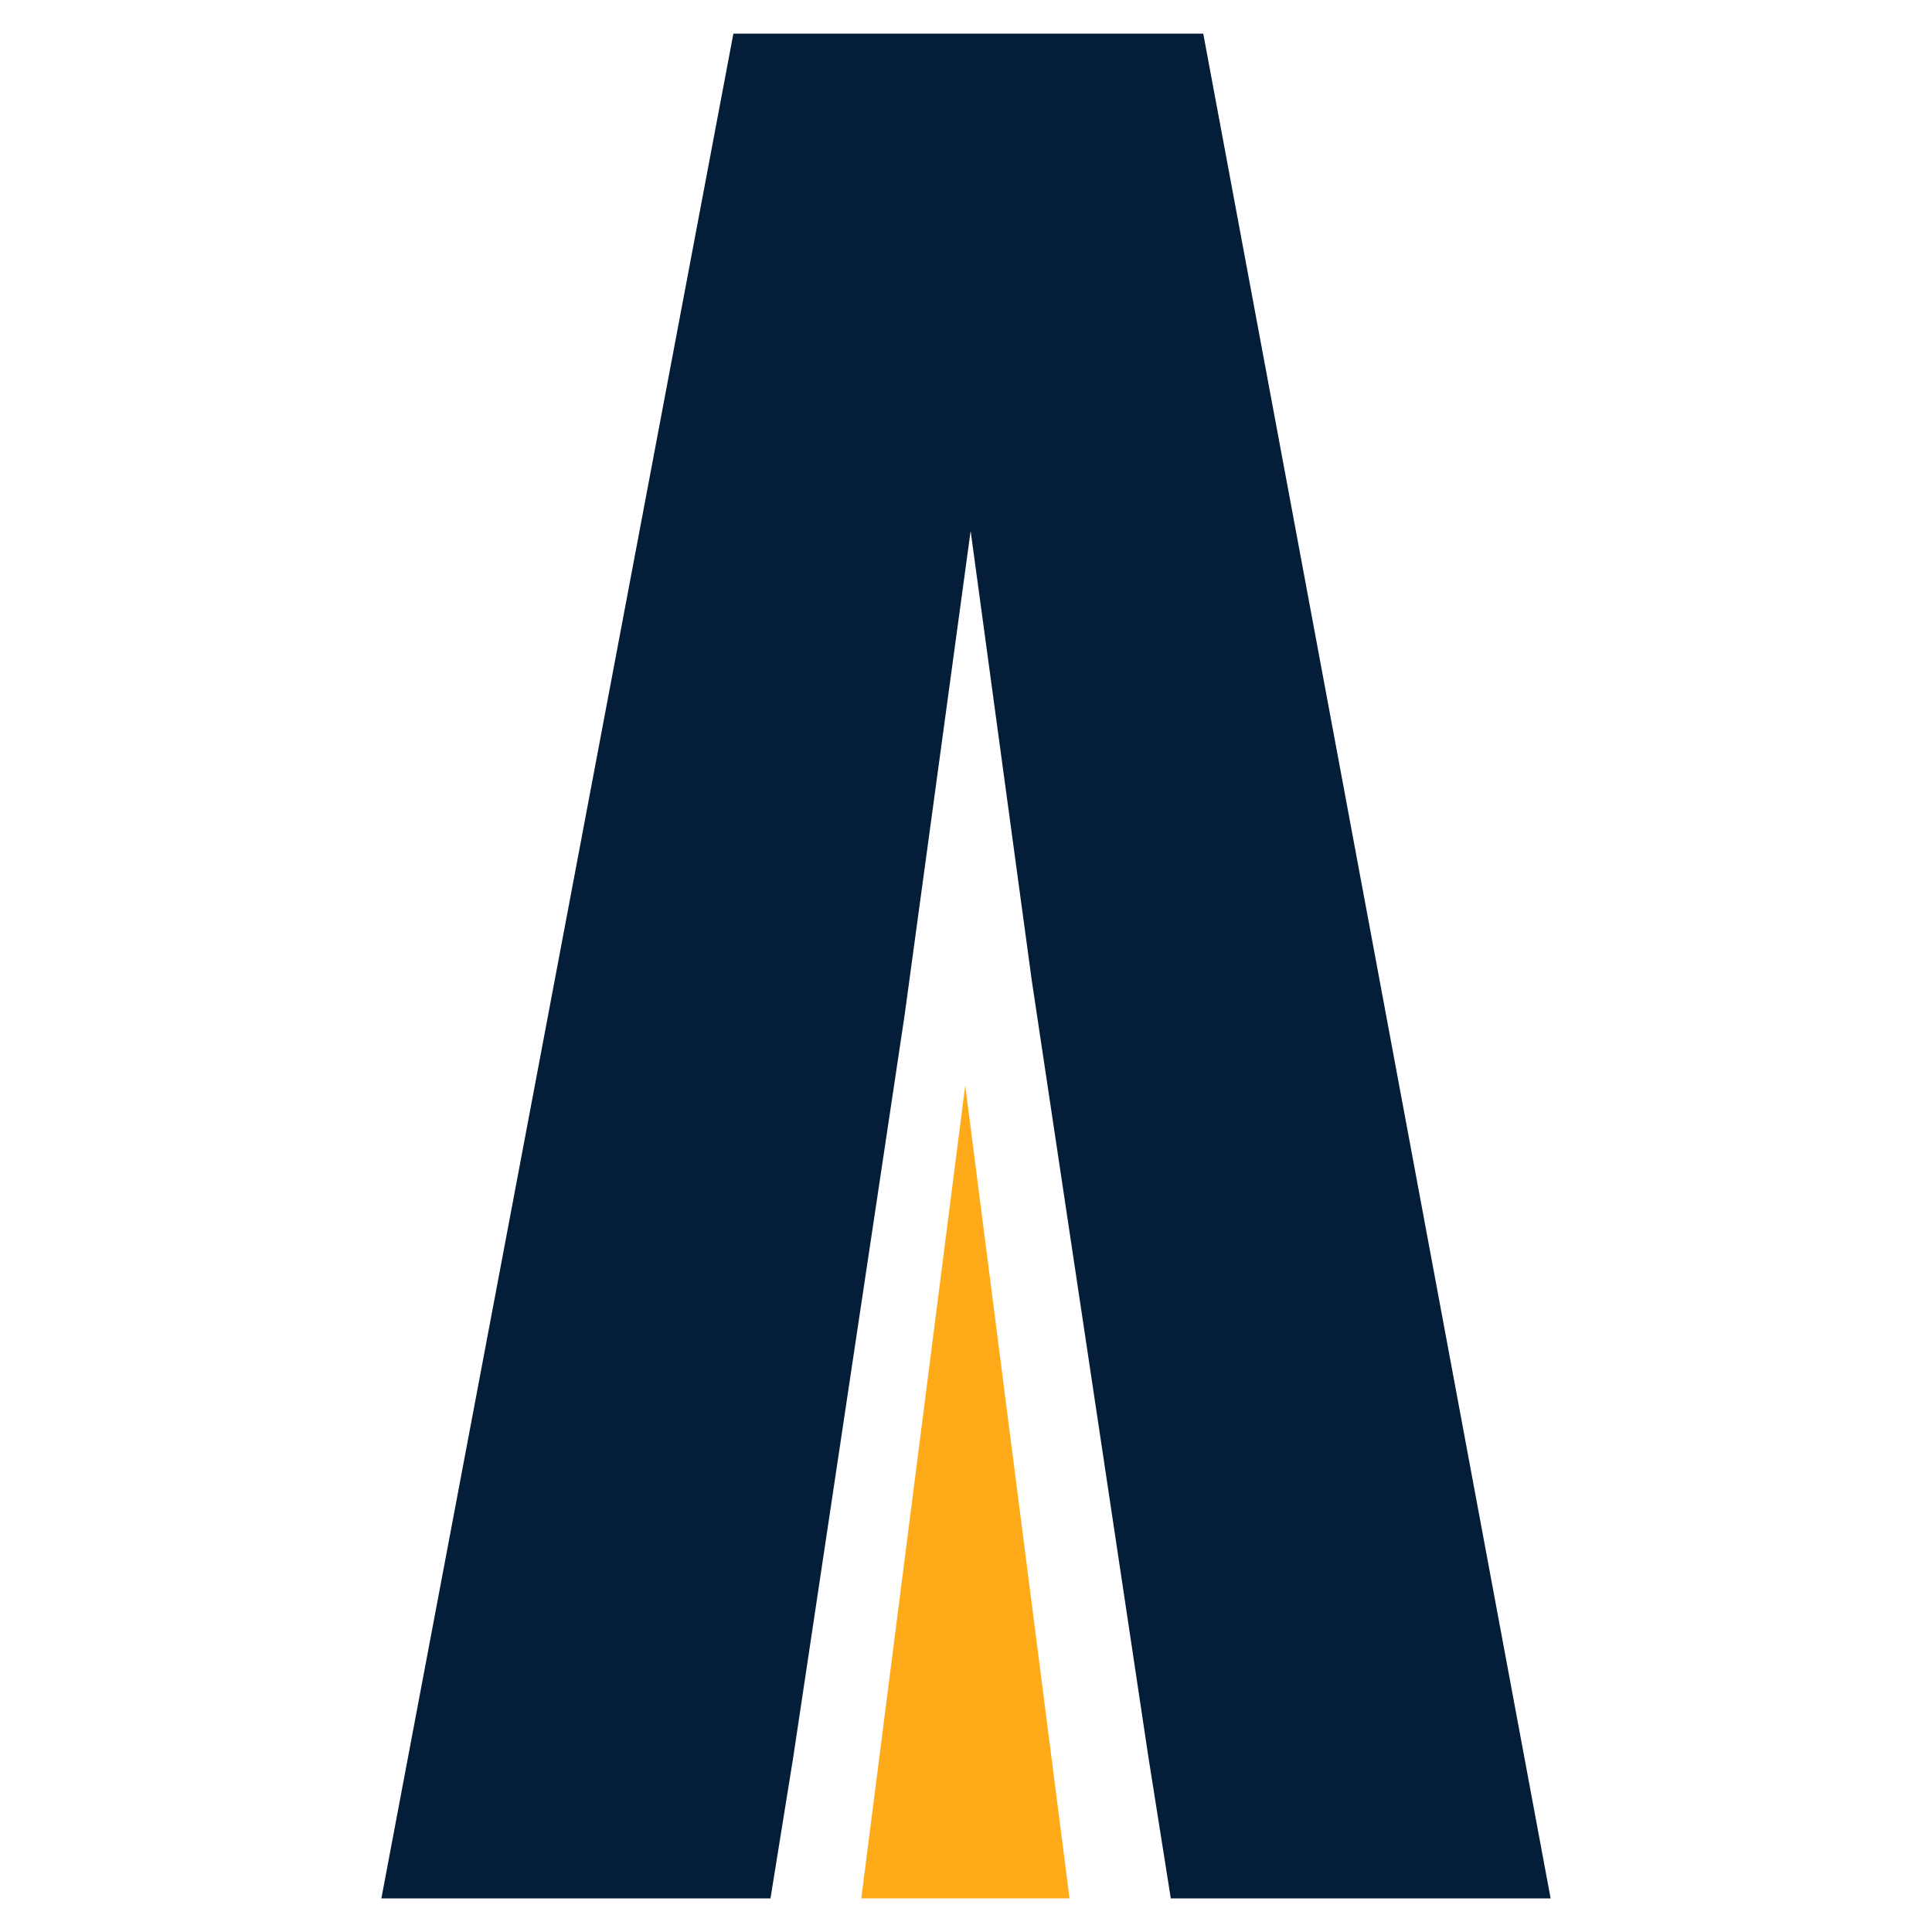 <?xml version="1.0" encoding="UTF-8"?>
<svg xmlns="http://www.w3.org/2000/svg" id="Layer_2" width="50" height="50" viewBox="0 0 50 50">
  <g id="Layer_1-2">
    <rect width="50" height="50" style="fill:none;"></rect>
    <polygon points="31.14 .87 18.98 .87 9.87 49.13 19.94 49.13 20.53 45.47 23.41 26.28 23.41 26.28 25.12 13.74 26.7 25.36 26.7 25.36 29.72 45.47 30.3 49.13 40.13 49.13 31.14 .87" style="fill:#041e39;"></polygon>
    <polygon points="22.29 49.13 24.98 28.09 27.68 49.13 22.29 49.13" style="fill:#ffaa19;"></polygon>
  </g>
</svg>
